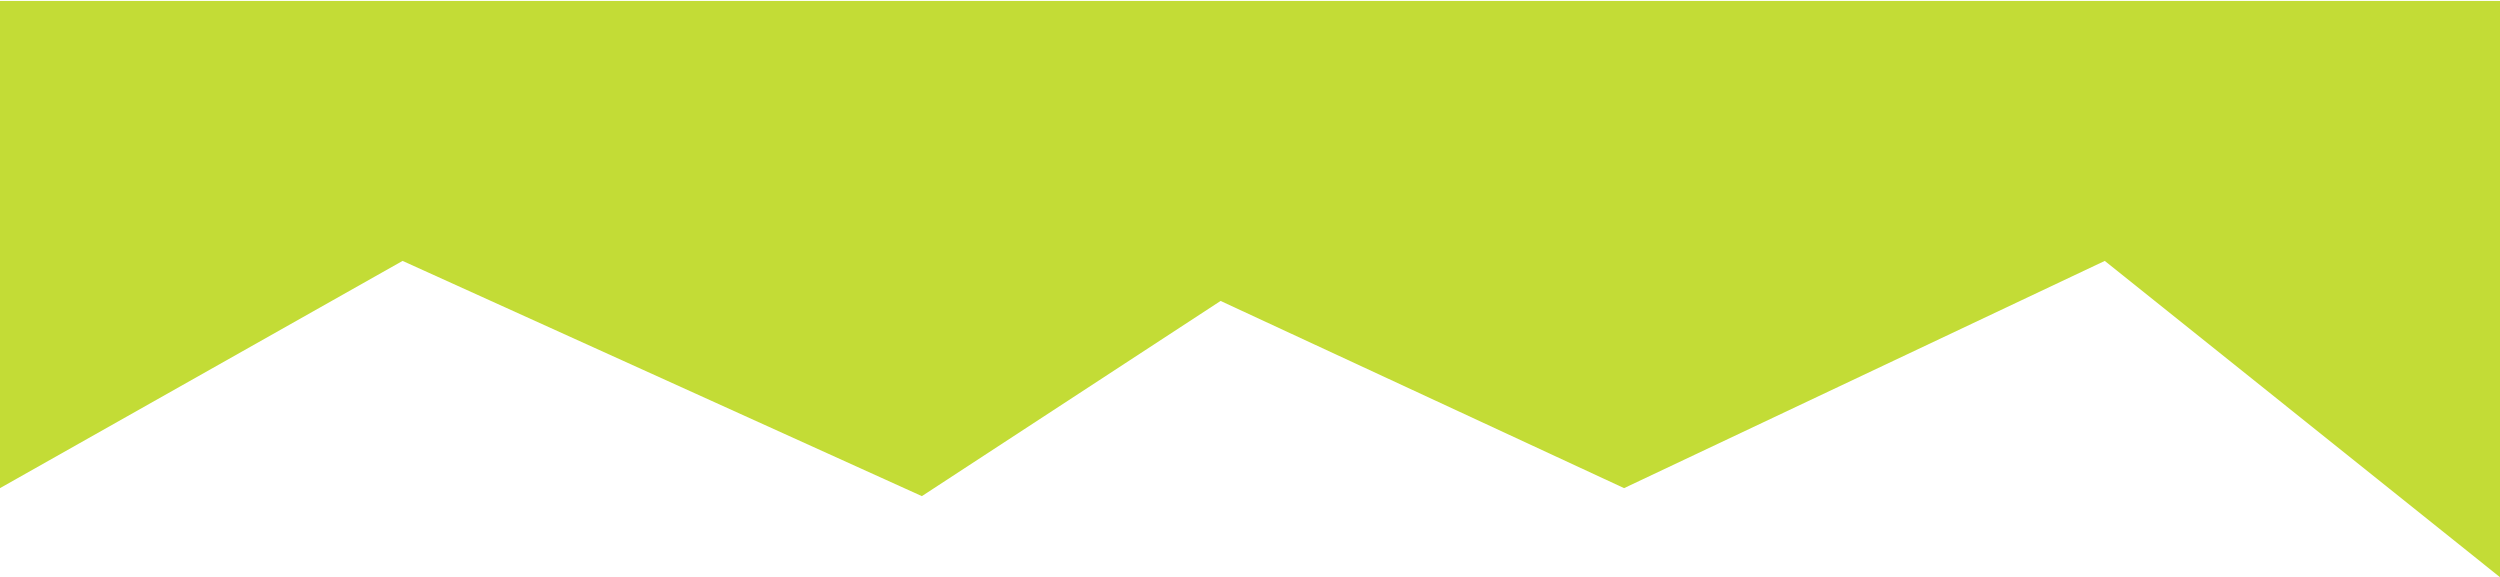 <?xml version="1.0" encoding="UTF-8"?> <svg xmlns="http://www.w3.org/2000/svg" width="1360" height="314" viewBox="0 0 1360 314" fill="none"> <path d="M0 265.537L219 141.929L501.5 269.893L664 163.71L883.5 265.537L1145 141.929L1360 314V209.451V0.5H0V265.537Z" fill="#C3DC36"></path> </svg> 